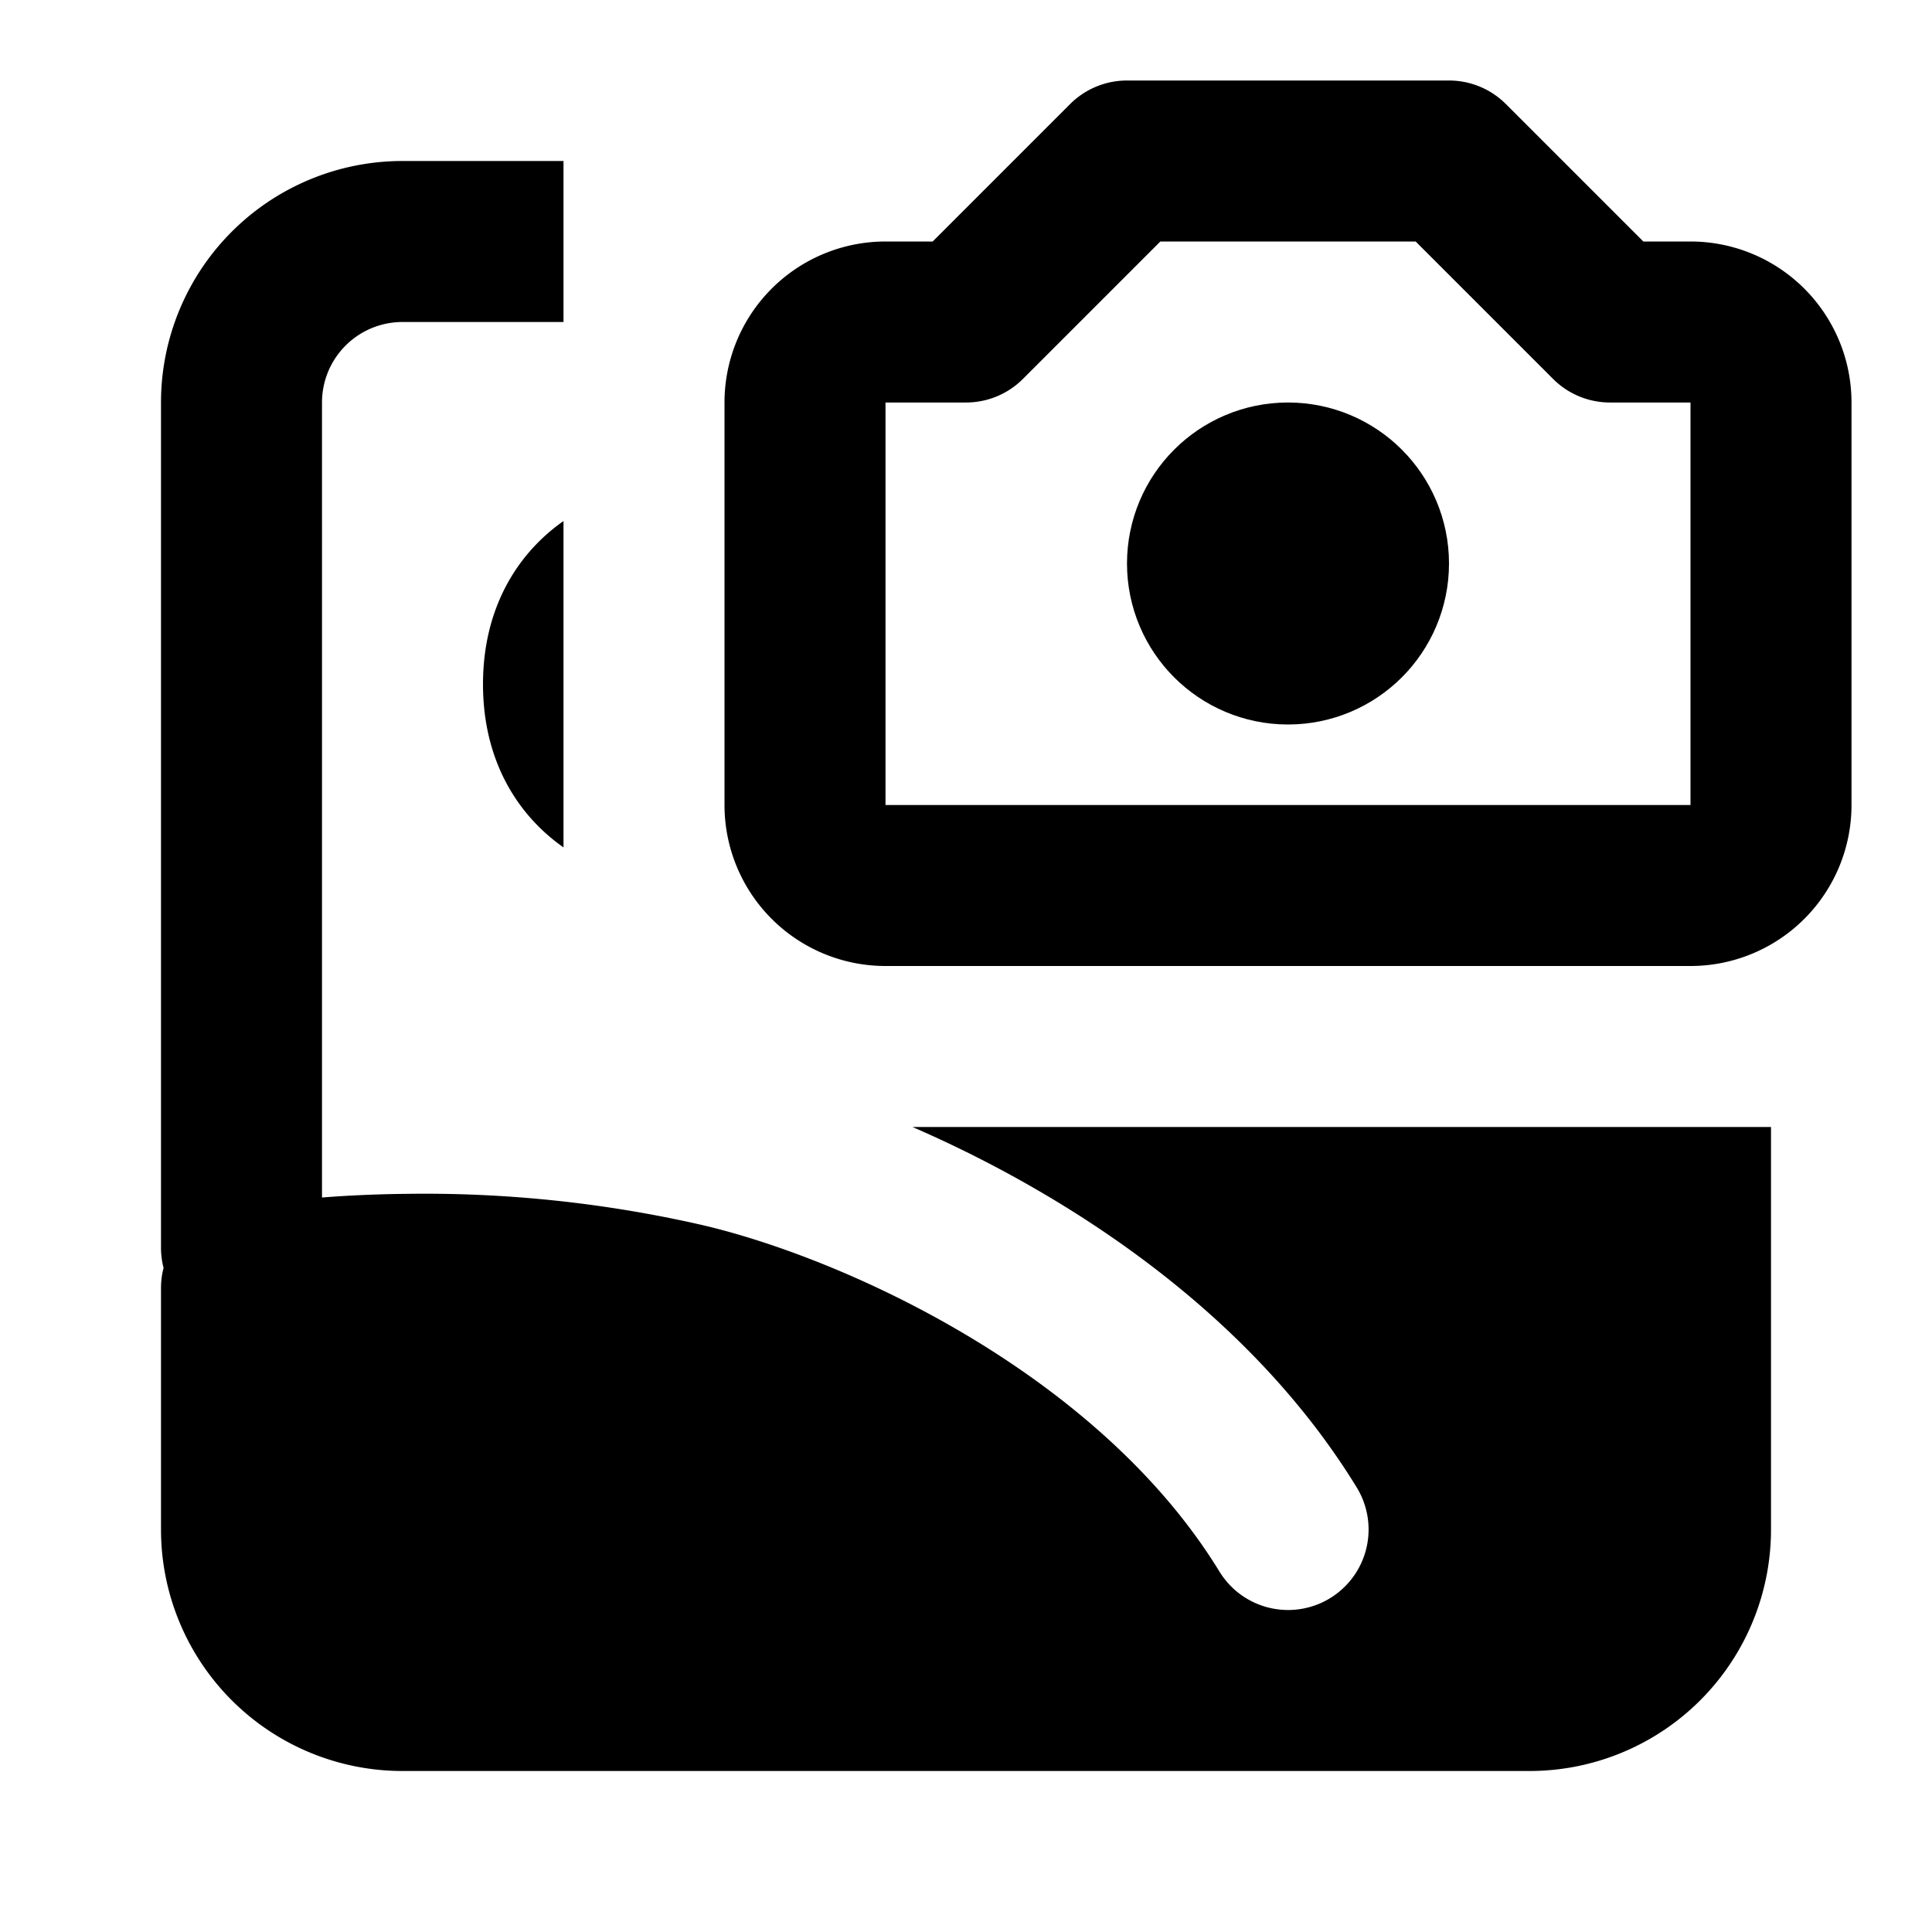 <?xml version="1.0" encoding="utf-8"?><!-- Uploaded to: SVG Repo, www.svgrepo.com, Generator: SVG Repo Mixer Tools -->
<svg width="800px" height="800px" viewBox="0 0 24 24" xmlns="http://www.w3.org/2000/svg" fill="none"><path stroke="#000000" stroke-linecap="round" stroke-linejoin="round" stroke-width="2" d="M10 10V5a1 1 0 0 1 1-1h1l2-2h4l2 2h1a1 1 0 0 1 1 1v5a1 1 0 0 1-1 1H11a1 1 0 0 1-1-1z"/><circle cx="16" cy="7" r="1" stroke="#000000" stroke-linecap="round" stroke-linejoin="round" stroke-width="2"/><path fill="#000000" fill-rule="evenodd" d="M7 2H5a3 3 0 0 0-3 3v10.5c0 .086.011.17.032.25A1 1 0 0 0 2 16v3a3 3 0 0 0 3 3h14a3 3 0 0 0 3-3v-5H11.335c.567.246 1.157.544 1.741.895 1.399.84 2.821 2.02 3.778 3.583a1 1 0 1 1-1.706 1.044c-.736-1.203-1.878-2.178-3.102-2.913-1.222-.734-2.465-1.192-3.327-1.392a15.466 15.466 0 0 0-3.703-.386h-.022c-.348.005-.68.02-.994.045V5a1 1 0 0 1 1-1h2V2zm0 4.473a2.23 2.23 0 0 0-.022.015C6.408 6.898 6 7.574 6 8.5c0 .926.408 1.601.978 2.011l.022.016V6.473z" clip-rule="evenodd"/></svg>